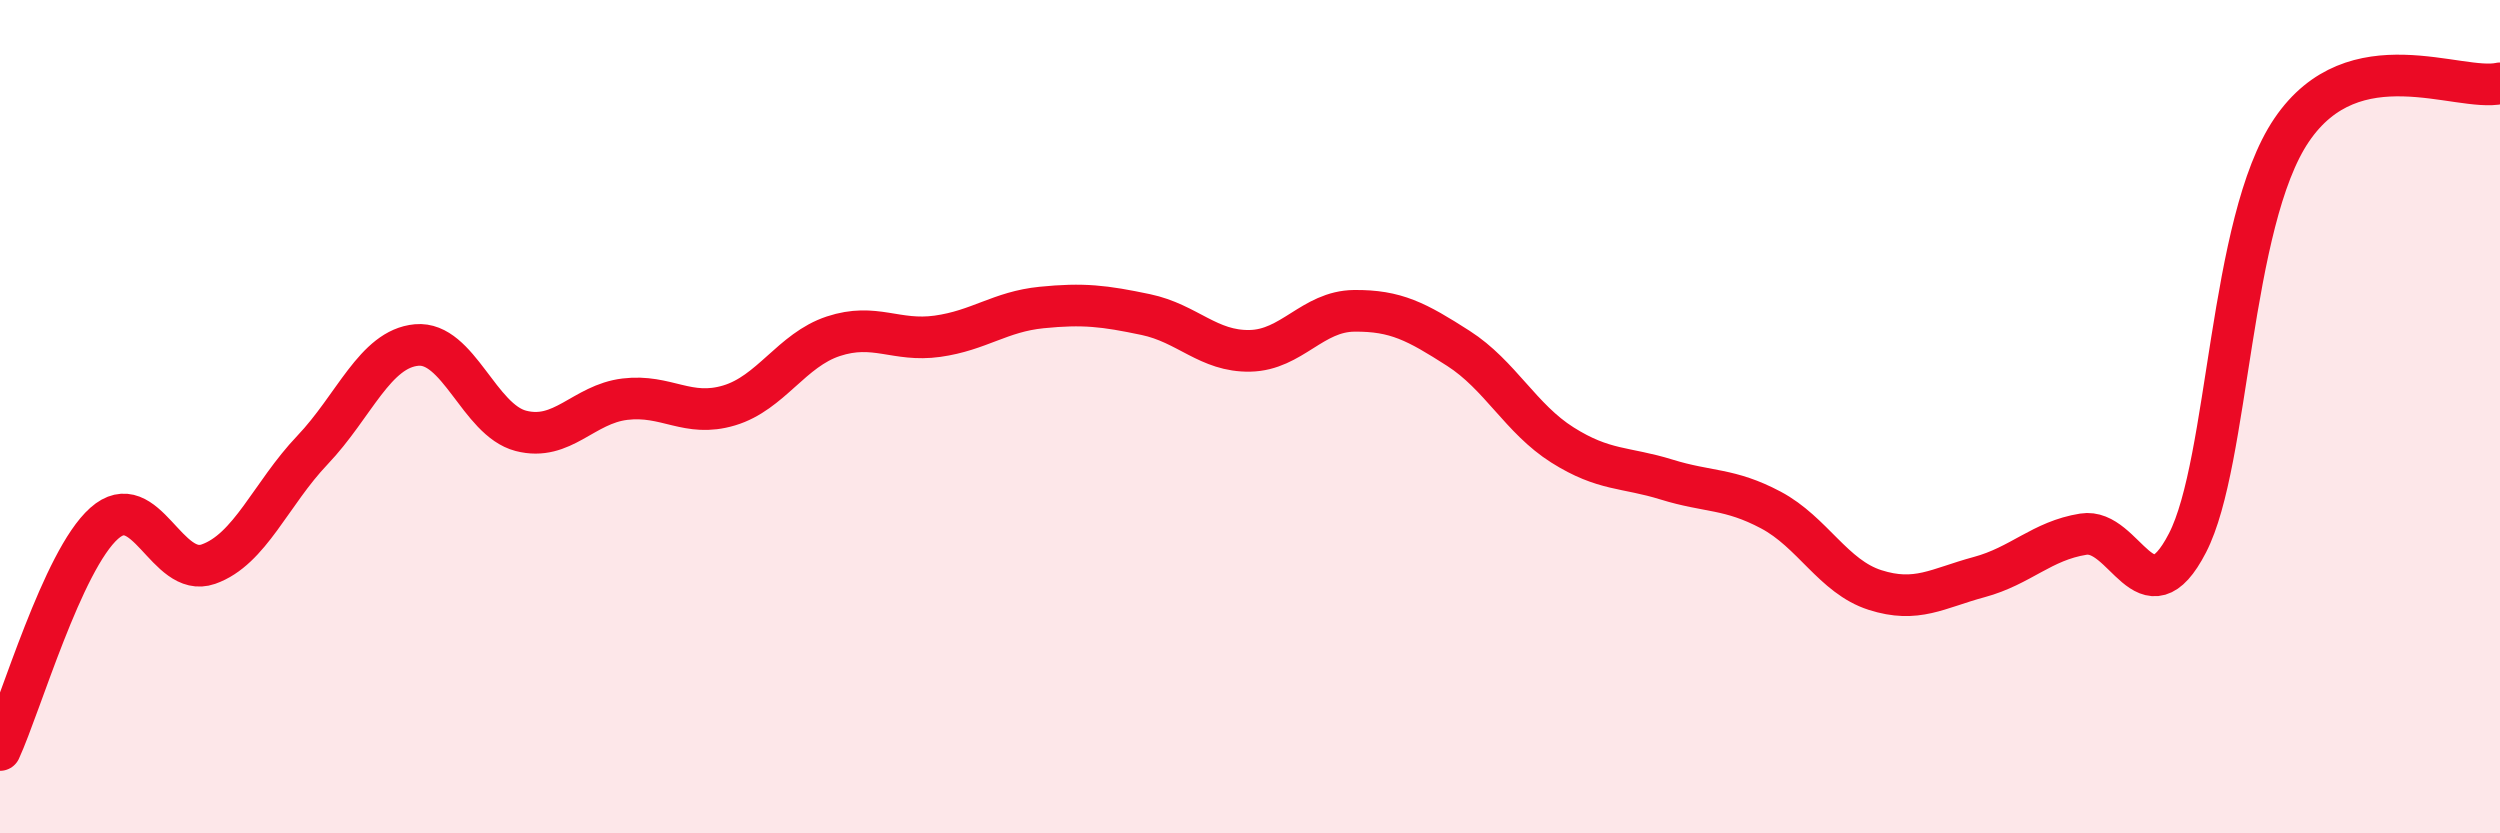 
    <svg width="60" height="20" viewBox="0 0 60 20" xmlns="http://www.w3.org/2000/svg">
      <path
        d="M 0,18 C 0.5,16.91 1.5,13.45 2.5,12.56 C 3.5,11.67 4,13.89 5,13.54 C 6,13.19 6.5,11.85 7.5,10.8 C 8.5,9.75 9,8.37 10,8.28 C 11,8.19 11.5,10.08 12.5,10.34 C 13.5,10.6 14,9.7 15,9.58 C 16,9.46 16.5,10.03 17.5,9.73 C 18.5,9.43 19,8.4 20,8.07 C 21,7.74 21.5,8.21 22.5,8.07 C 23.5,7.93 24,7.48 25,7.38 C 26,7.28 26.5,7.34 27.5,7.55 C 28.5,7.76 29,8.44 30,8.42 C 31,8.4 31.5,7.47 32.5,7.46 C 33.5,7.45 34,7.72 35,8.36 C 36,9 36.5,10.05 37.5,10.68 C 38.5,11.31 39,11.2 40,11.51 C 41,11.82 41.5,11.71 42.5,12.24 C 43.5,12.77 44,13.84 45,14.16 C 46,14.48 46.5,14.12 47.5,13.85 C 48.5,13.58 49,12.98 50,12.82 C 51,12.66 51.5,14.97 52.5,13.03 C 53.5,11.09 53.5,5.33 55,3.12 C 56.5,0.91 59,2.22 60,2L60 20L0 20Z"
        fill="#EB0A25"
        opacity="0.1"
        stroke-linecap="round"
        stroke-linejoin="round"
      />
      <path
        d="M 0,18 C 0.5,16.91 1.5,13.45 2.5,12.56 C 3.5,11.67 4,13.89 5,13.54 C 6,13.19 6.5,11.85 7.5,10.8 C 8.5,9.75 9,8.37 10,8.28 C 11,8.19 11.5,10.08 12.5,10.34 C 13.5,10.6 14,9.7 15,9.58 C 16,9.46 16.5,10.03 17.5,9.73 C 18.5,9.43 19,8.4 20,8.07 C 21,7.74 21.5,8.21 22.5,8.07 C 23.5,7.93 24,7.48 25,7.38 C 26,7.28 26.5,7.34 27.5,7.55 C 28.5,7.76 29,8.44 30,8.42 C 31,8.4 31.5,7.47 32.5,7.46 C 33.5,7.45 34,7.72 35,8.36 C 36,9 36.5,10.05 37.5,10.68 C 38.5,11.31 39,11.2 40,11.51 C 41,11.82 41.5,11.71 42.5,12.24 C 43.5,12.77 44,13.84 45,14.16 C 46,14.48 46.5,14.12 47.5,13.85 C 48.5,13.58 49,12.98 50,12.82 C 51,12.66 51.5,14.97 52.5,13.03 C 53.5,11.09 53.5,5.33 55,3.12 C 56.5,0.91 59,2.22 60,2"
        stroke="#EB0A25"
        stroke-width="1"
        fill="none"
        stroke-linecap="round"
        stroke-linejoin="round"
      />
    </svg>
  
